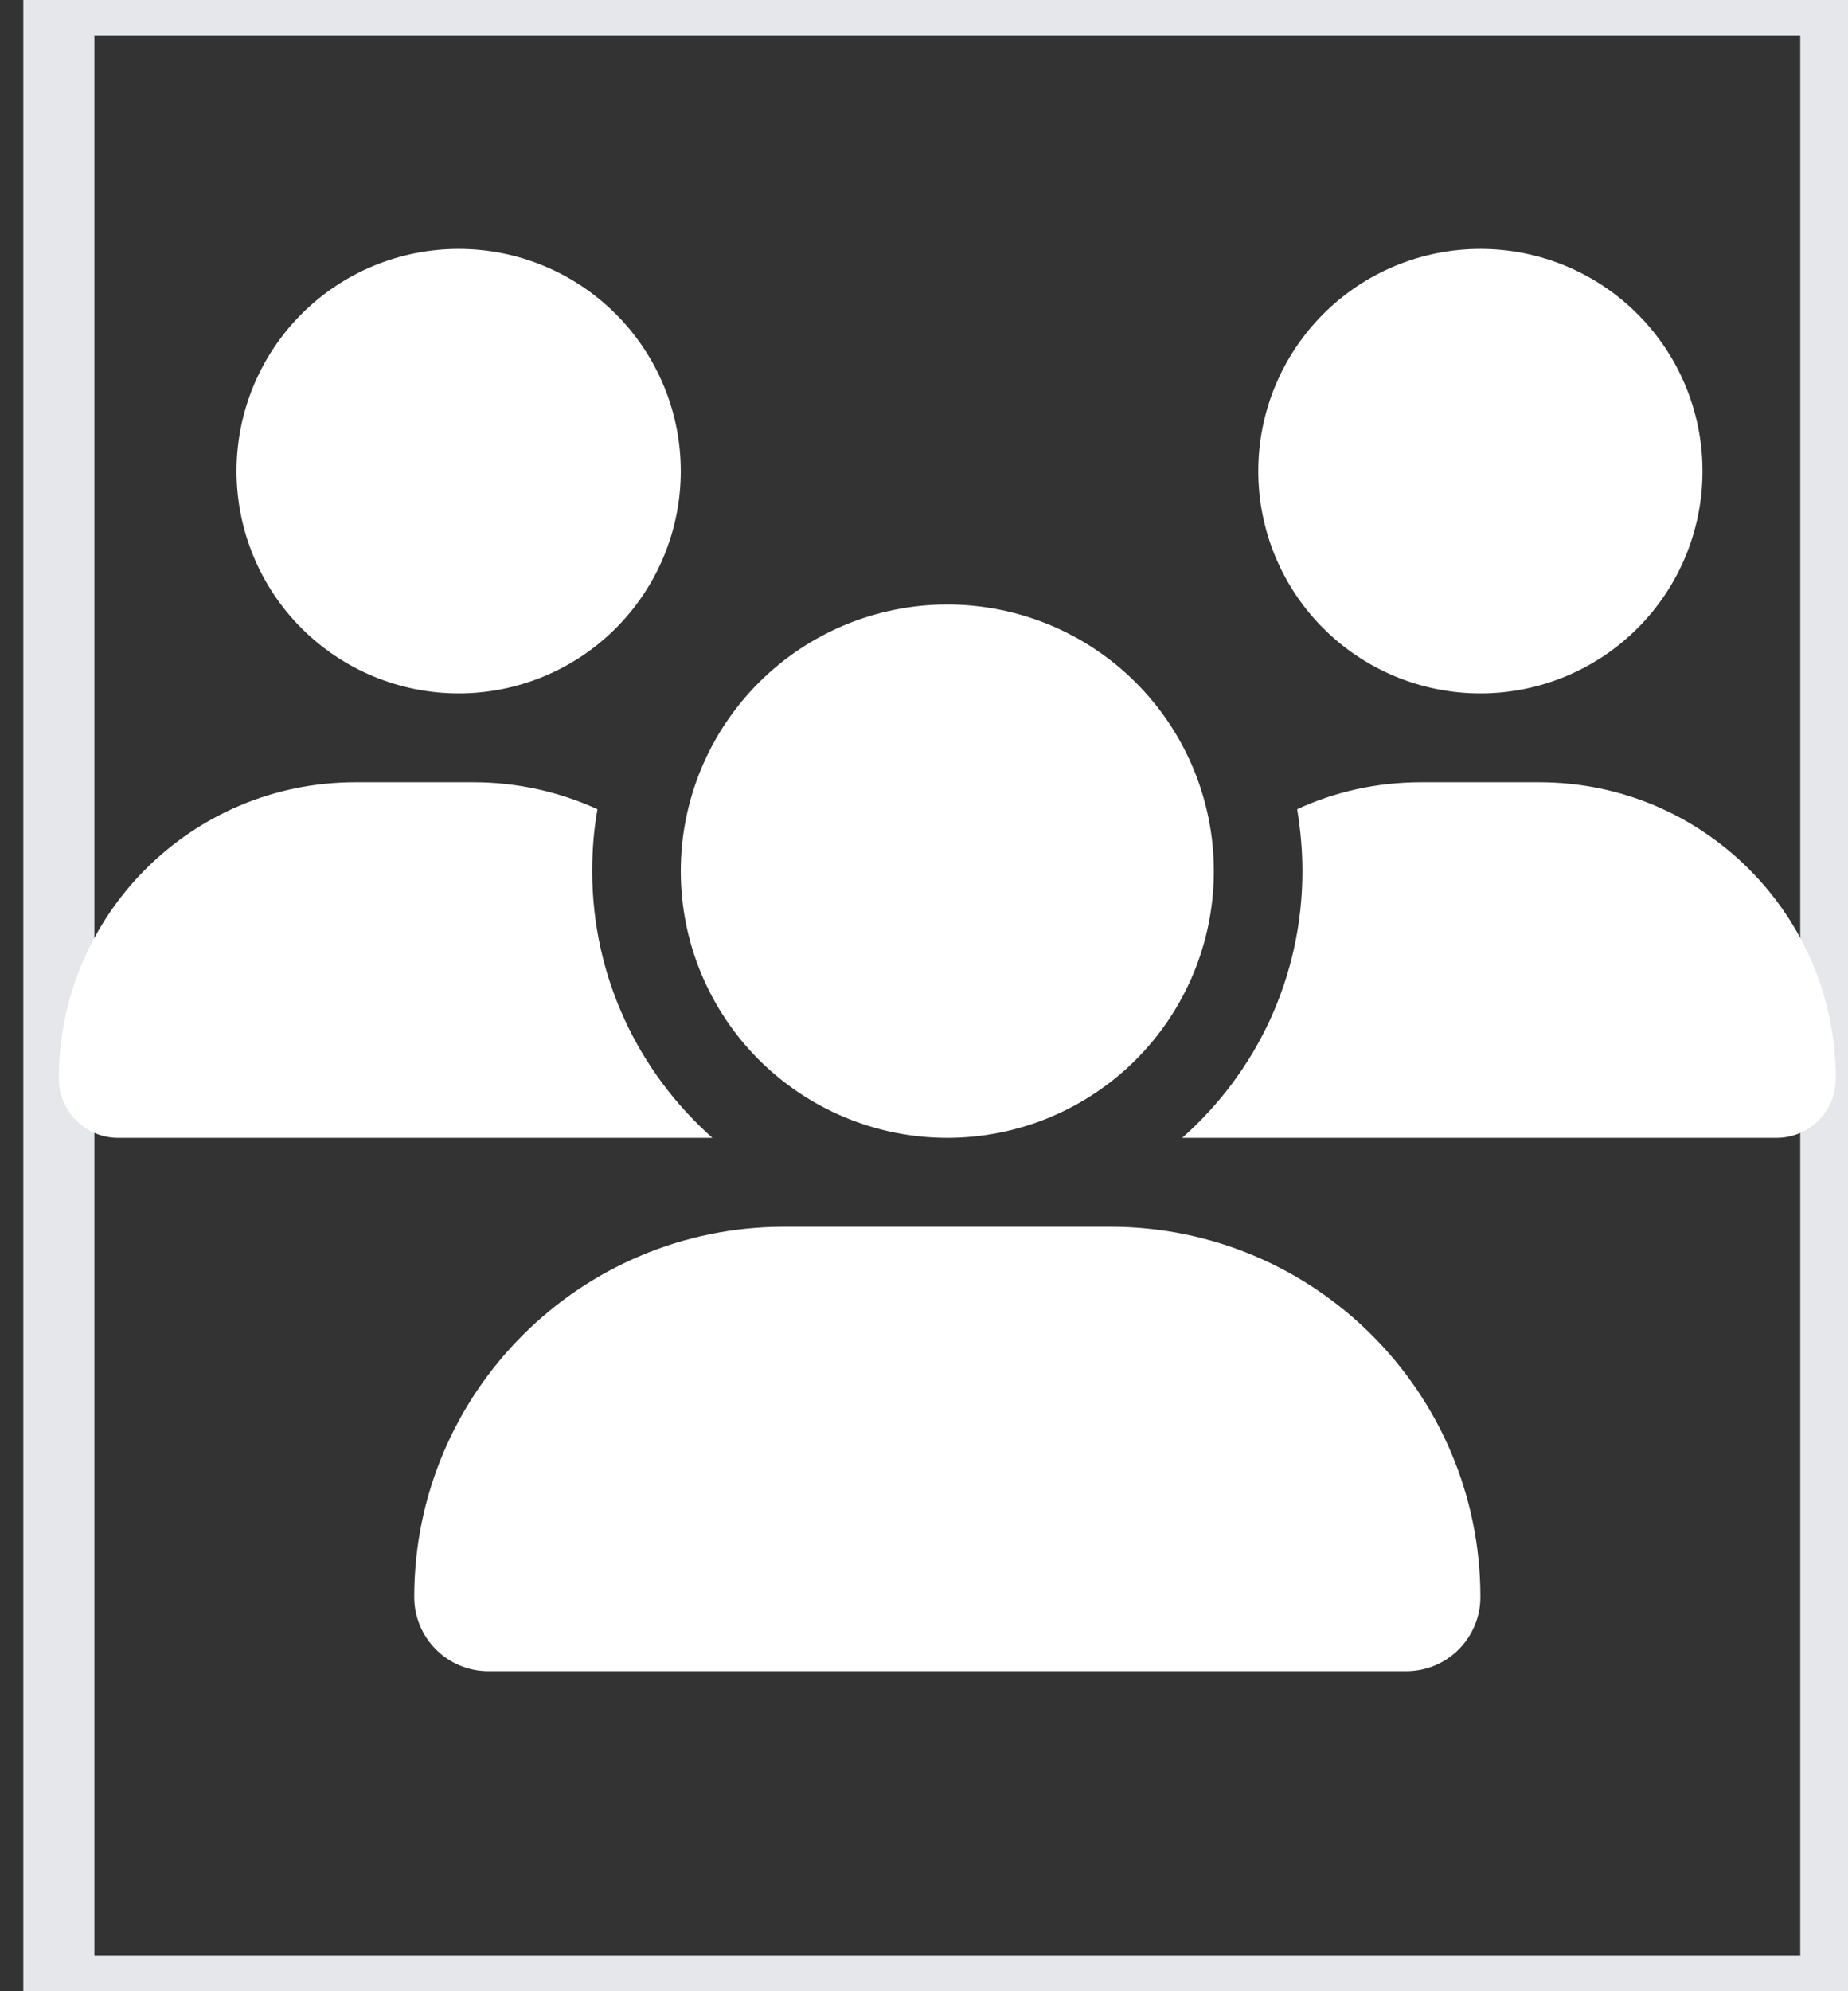 <svg width="26" height="28" viewBox="0 0 26 28" fill="none" xmlns="http://www.w3.org/2000/svg">
<rect x="0" y="0" width="26" height="28" fill="#333333" stroke="none"/>
<path d="M25.828 28H0.828V0H25.828V28Z" stroke="#E5E7EB"/>
<g clip-path="url(#clip0_11_867)">
<path d="M6.453 3.5C7.282 3.5 8.077 3.829 8.663 4.415C9.249 5.001 9.578 5.796 9.578 6.625C9.578 7.454 9.249 8.249 8.663 8.835C8.077 9.421 7.282 9.75 6.453 9.75C5.624 9.75 4.829 9.421 4.243 8.835C3.657 8.249 3.328 7.454 3.328 6.625C3.328 5.796 3.657 5.001 4.243 4.415C4.829 3.829 5.624 3.5 6.453 3.5ZM20.828 3.5C21.657 3.5 22.452 3.829 23.038 4.415C23.624 5.001 23.953 5.796 23.953 6.625C23.953 7.454 23.624 8.249 23.038 8.835C22.452 9.421 21.657 9.75 20.828 9.75C19.999 9.75 19.204 9.421 18.618 8.835C18.032 8.249 17.703 7.454 17.703 6.625C17.703 5.796 18.032 5.001 18.618 4.415C19.204 3.829 19.999 3.5 20.828 3.5ZM0.828 15.168C0.828 12.867 2.695 11 4.996 11H6.664C7.285 11 7.875 11.137 8.406 11.379C8.355 11.66 8.332 11.953 8.332 12.25C8.332 13.742 8.988 15.082 10.023 16C10.016 16 10.008 16 9.996 16H1.66C1.203 16 0.828 15.625 0.828 15.168ZM16.66 16C16.652 16 16.645 16 16.633 16C17.672 15.082 18.324 13.742 18.324 12.25C18.324 11.953 18.297 11.664 18.25 11.379C18.781 11.133 19.371 11 19.992 11H21.66C23.961 11 25.828 12.867 25.828 15.168C25.828 15.629 25.453 16 24.996 16H16.66ZM9.578 12.25C9.578 11.255 9.973 10.302 10.677 9.598C11.38 8.895 12.334 8.5 13.328 8.5C14.323 8.5 15.277 8.895 15.98 9.598C16.683 10.302 17.078 11.255 17.078 12.25C17.078 13.245 16.683 14.198 15.98 14.902C15.277 15.605 14.323 16 13.328 16C12.334 16 11.38 15.605 10.677 14.902C9.973 14.198 9.578 13.245 9.578 12.25ZM5.828 22.457C5.828 19.582 8.16 17.25 11.035 17.25H15.621C18.496 17.25 20.828 19.582 20.828 22.457C20.828 23.031 20.363 23.5 19.785 23.5H6.871C6.297 23.5 5.828 23.035 5.828 22.457Z" fill="white"/>
</g>
<defs>
<clipPath id="clip0_11_867">
<path d="M0.828 3.5H25.828V23.5H0.828V3.5Z" fill="white"/>
</clipPath>
</defs>
</svg>
